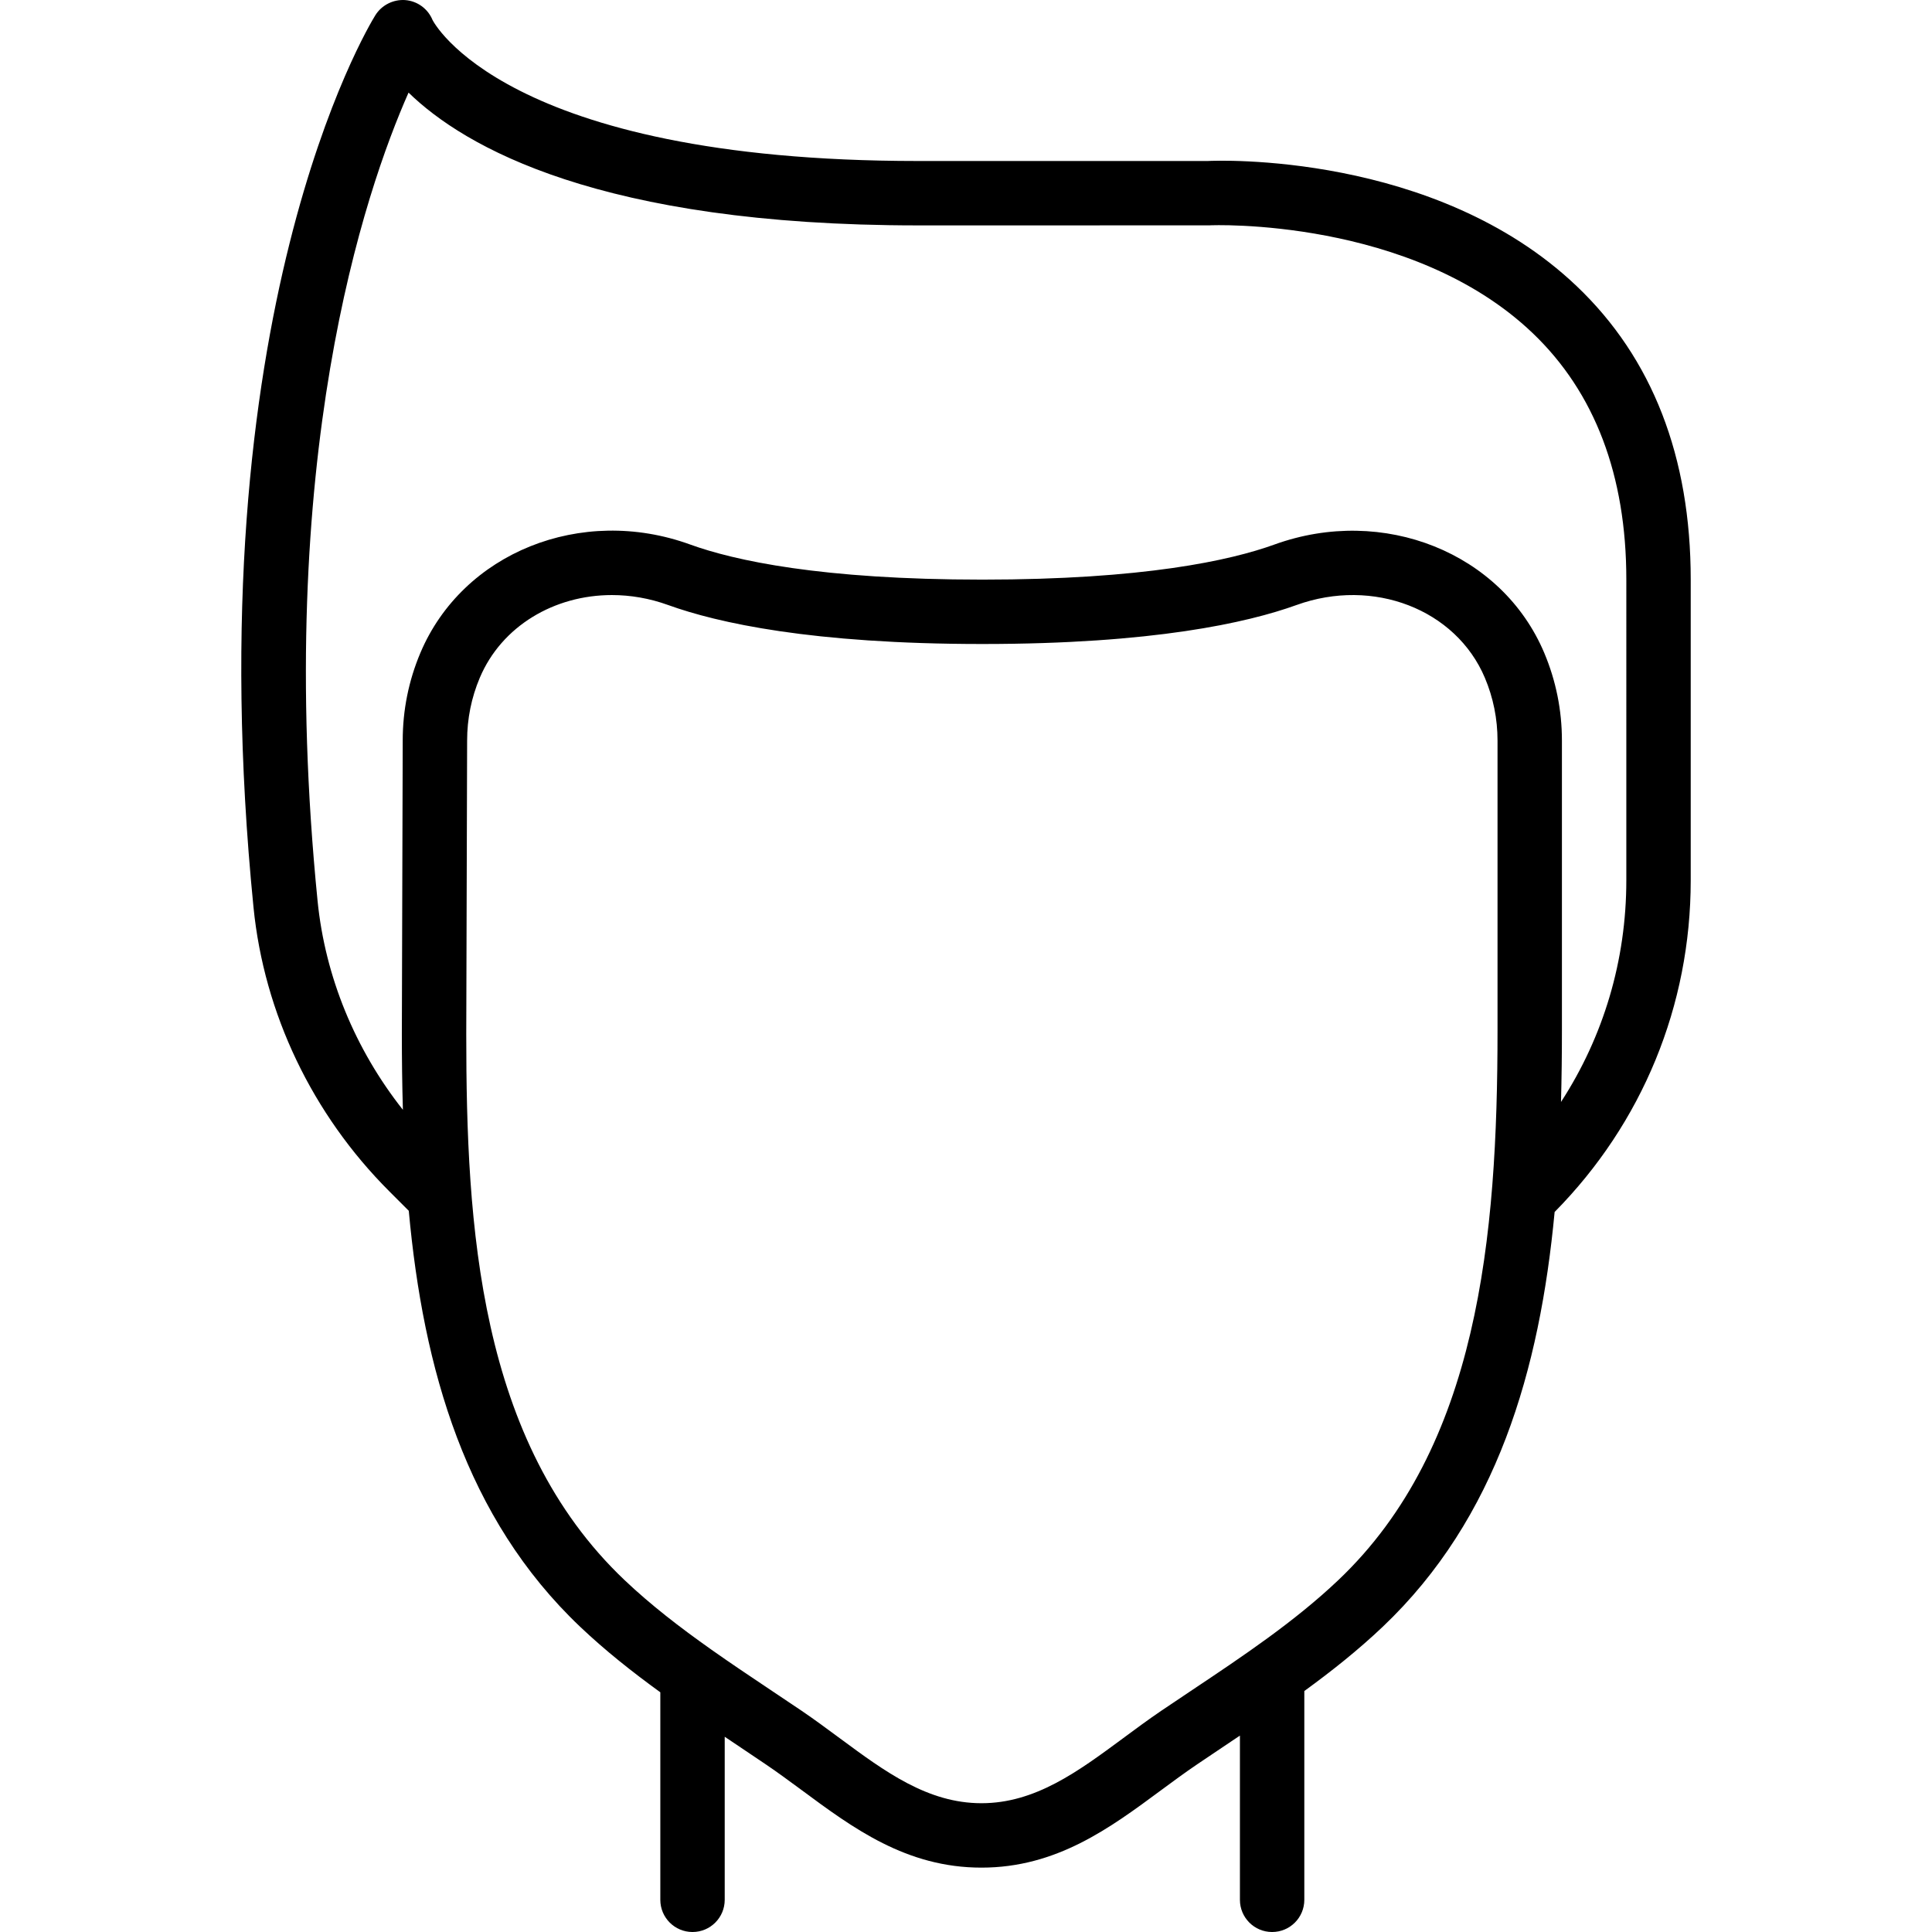 <?xml version="1.0" encoding="iso-8859-1"?>
<!-- Uploaded to: SVG Repo, www.svgrepo.com, Generator: SVG Repo Mixer Tools -->
<svg fill="#000000" height="800px" width="800px" version="1.1" id="Layer_1" xmlns="http://www.w3.org/2000/svg" xmlns:xlink="http://www.w3.org/1999/xlink" 
	 viewBox="0 0 511.999 511.999" xml:space="preserve">
<g>
	<g>
		<path d="M448.058,153.599c0-32.521-10.163-58.684-30.216-77.764c-37.513-35.721-95.744-33.289-97.784-33.169h-76.8
			c-109.841,0-128.546-37.188-128.64-37.385c-1.229-2.97-4.002-4.992-7.194-5.257c-3.14-0.239-6.255,1.289-7.953,4.011
			c-1.963,3.166-47.932,79.343-32.29,236.416c2.807,28.134,15.573,54.844,35.959,75.23l5.189,5.189
			c3.839,41.926,15.05,81.413,45.414,110.237c6.688,6.349,13.887,12.03,21.247,17.364v54.995c0,4.719,3.814,8.533,8.533,8.533
			s8.533-3.814,8.533-8.533v-43.209c0.879,0.589,1.761,1.181,2.638,1.767l8.192,5.513c3.234,2.185,6.391,4.523,9.549,6.844
			c13.653,10.112,27.776,20.557,47.659,20.557c19.874,0,33.997-10.445,47.659-20.557c3.149-2.321,6.306-4.659,9.54-6.844
			l8.201-5.513c1.029-0.688,2.064-1.383,3.097-2.075v43.517c0,4.719,3.814,8.533,8.533,8.533c4.719,0,8.533-3.814,8.533-8.533
			v-55.329c7.197-5.237,14.232-10.814,20.78-17.029c30.282-28.746,41.613-68.087,45.556-109.925
			c23.264-23.562,36.064-54.72,36.064-87.856V153.599z M354.687,418.725c-11.563,10.982-25.344,20.198-38.682,29.107l-8.294,5.564
			c-3.43,2.33-6.767,4.804-10.103,7.27c-11.964,8.841-23.27,17.203-37.513,17.203c-14.251,0-25.557-8.363-37.521-17.203
			c-3.336-2.466-6.673-4.941-10.103-7.27l-8.294-5.564c-5.198-3.472-10.461-6.996-15.636-10.648
			c-0.103-0.075-0.205-0.152-0.311-0.223c-7.993-5.653-15.769-11.621-22.734-18.237c-38.699-36.727-41.933-93.943-41.933-144.666
			l0.23-77.79c0-5.769,1.126-11.366,3.345-16.623c5.803-13.747,19.772-21.948,35.021-21.948c4.915,0,9.967,0.853,14.916,2.645
			c13.013,4.702,38.025,10.325,83.251,10.325c45.227,0,70.229-5.623,83.251-10.325c20.335-7.356,42.249,1.126,49.929,19.285
			c2.227,5.274,3.354,10.88,3.354,16.64v76.8C396.859,327.931,391.747,383.551,354.687,418.725z M430.991,233.326
			c0,21.155-6.045,41.375-17.31,58.703c0.171-6.315,0.244-12.643,0.244-18.959v-76.8c0-8.055-1.579-15.881-4.693-23.27
			c-11.213-26.53-42.624-39.117-71.458-28.706c-11.733,4.25-34.697,9.31-77.449,9.31s-65.715-5.06-77.449-9.31
			c-28.834-10.47-60.245,2.176-71.467,28.715c-3.115,7.373-4.685,15.198-4.685,23.236l-0.23,77.79
			c0,6.688,0.081,13.389,0.277,20.074c-12.669-16.026-20.601-35.284-22.61-55.355C72.506,121.701,96.681,50.721,108.269,24.541
			c14.72,14.336,50.645,35.191,134.989,35.191l77.21-0.009c0.503-0.077,53.555-2.125,85.683,28.535
			c16.486,15.735,24.841,37.717,24.841,65.34V233.326z"/>
	</g>
</g>
</svg>